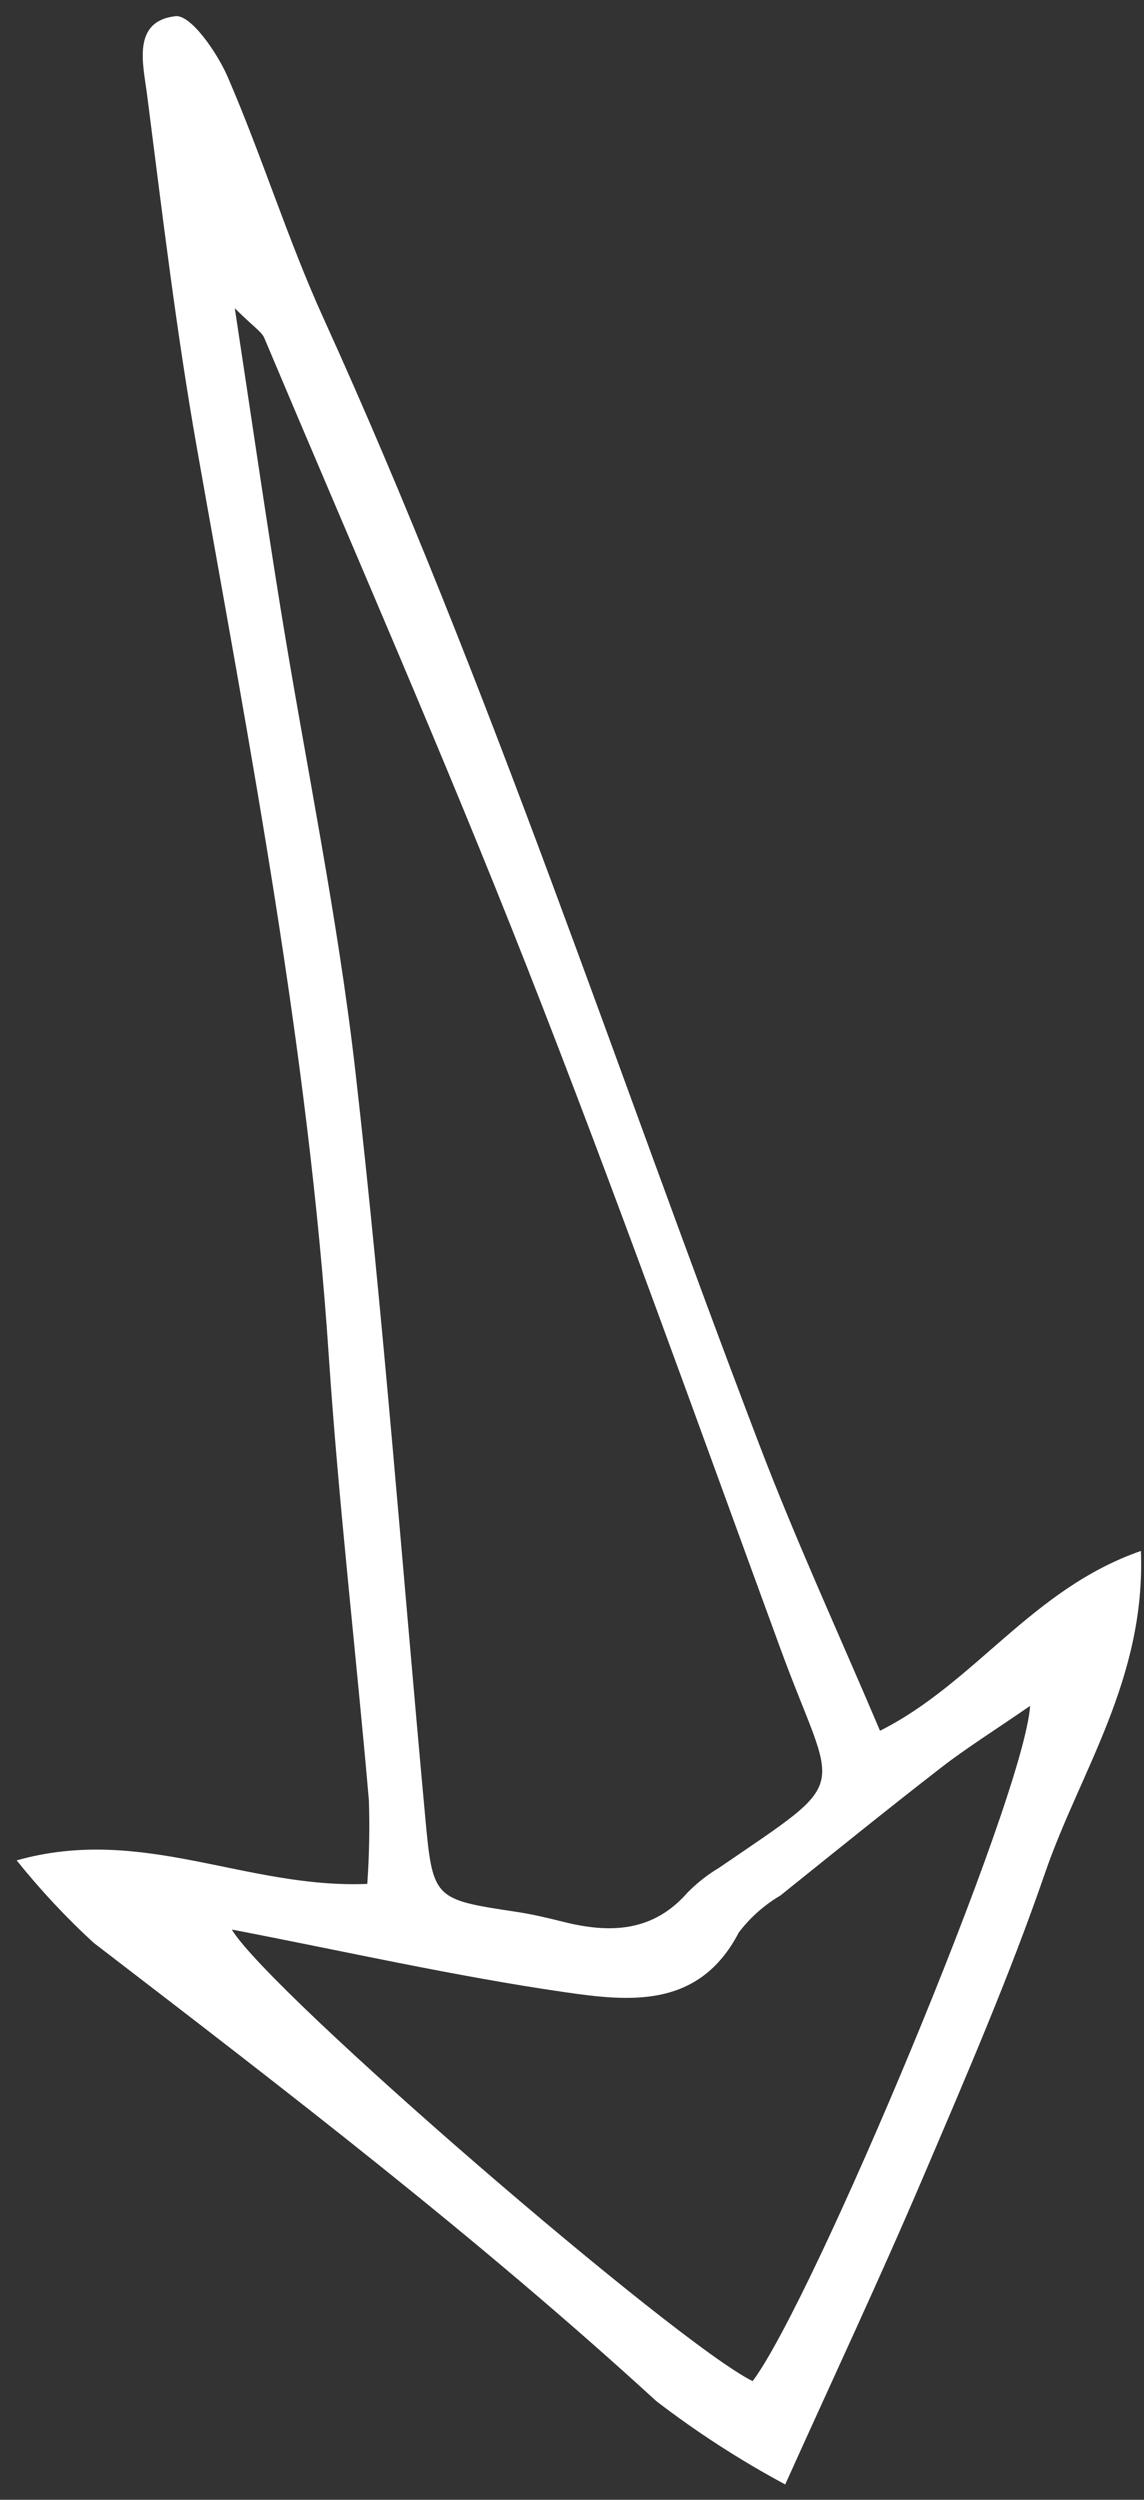 <?xml version="1.0" encoding="UTF-8"?> <svg xmlns="http://www.w3.org/2000/svg" width="38" height="83" viewBox="0 0 38 83" fill="none"><rect x="0" y="0" width="38" height="83" fill="#333333" stroke="none"/><g clip-path="url(#clip0_560_961)"><path d="M12.2 62.551C8.161 62.718 4.732 60.591 0.554 61.77C1.337 62.747 2.191 63.662 3.111 64.507C9.483 69.397 15.854 74.28 21.797 79.721C23.15 80.76 24.583 81.686 26.082 82.491C27.702 78.897 29.234 75.636 30.648 72.322C32.079 68.971 33.531 65.619 34.718 62.174C35.871 58.825 38.058 55.756 37.897 51.496C34.27 52.758 32.392 55.879 29.231 57.466C27.869 54.257 26.444 51.168 25.233 47.996C20.46 35.495 16.288 22.759 10.741 10.558C9.555 7.948 8.703 5.185 7.562 2.552C7.209 1.738 6.333 0.479 5.829 0.537C4.366 0.708 4.758 2.144 4.887 3.155C5.389 7.071 5.855 10.997 6.542 14.883C8.309 24.884 10.241 34.855 10.921 45.017C11.25 49.941 11.825 54.85 12.253 59.768C12.283 60.696 12.265 61.625 12.2 62.551ZM7.799 10.235C8.443 10.873 8.692 11.014 8.78 11.224C11.709 18.176 14.744 25.086 17.504 32.106C20.453 39.607 23.161 47.204 25.936 54.774C27.747 59.715 28.395 58.927 23.89 62.013C23.509 62.24 23.159 62.515 22.845 62.831C21.695 64.15 20.271 64.2 18.726 63.814C18.21 63.685 17.69 63.56 17.165 63.481C14.379 63.06 14.375 63.065 14.117 60.251C13.361 52.028 12.741 43.789 11.806 35.585C11.217 30.419 10.144 25.306 9.314 20.166C8.815 17.069 8.366 13.963 7.799 10.235ZM34.217 56.64C34.012 59.704 26.992 76.427 25 79.06C22.474 77.822 8.958 66.168 7.699 64.066C11.457 64.789 15.079 65.611 18.741 66.143C20.891 66.455 23.217 66.712 24.542 64.161C24.92 63.666 25.389 63.25 25.923 62.936C27.701 61.509 29.474 60.074 31.275 58.679C32.099 58.041 32.986 57.488 34.217 56.64Z" fill="white"></path></g><defs><clipPath id="clip0_560_961"><rect width="83" height="38" fill="white" transform="matrix(4.37114e-08 1 1 -4.37114e-08 0 0)"></rect></clipPath></defs></svg> 